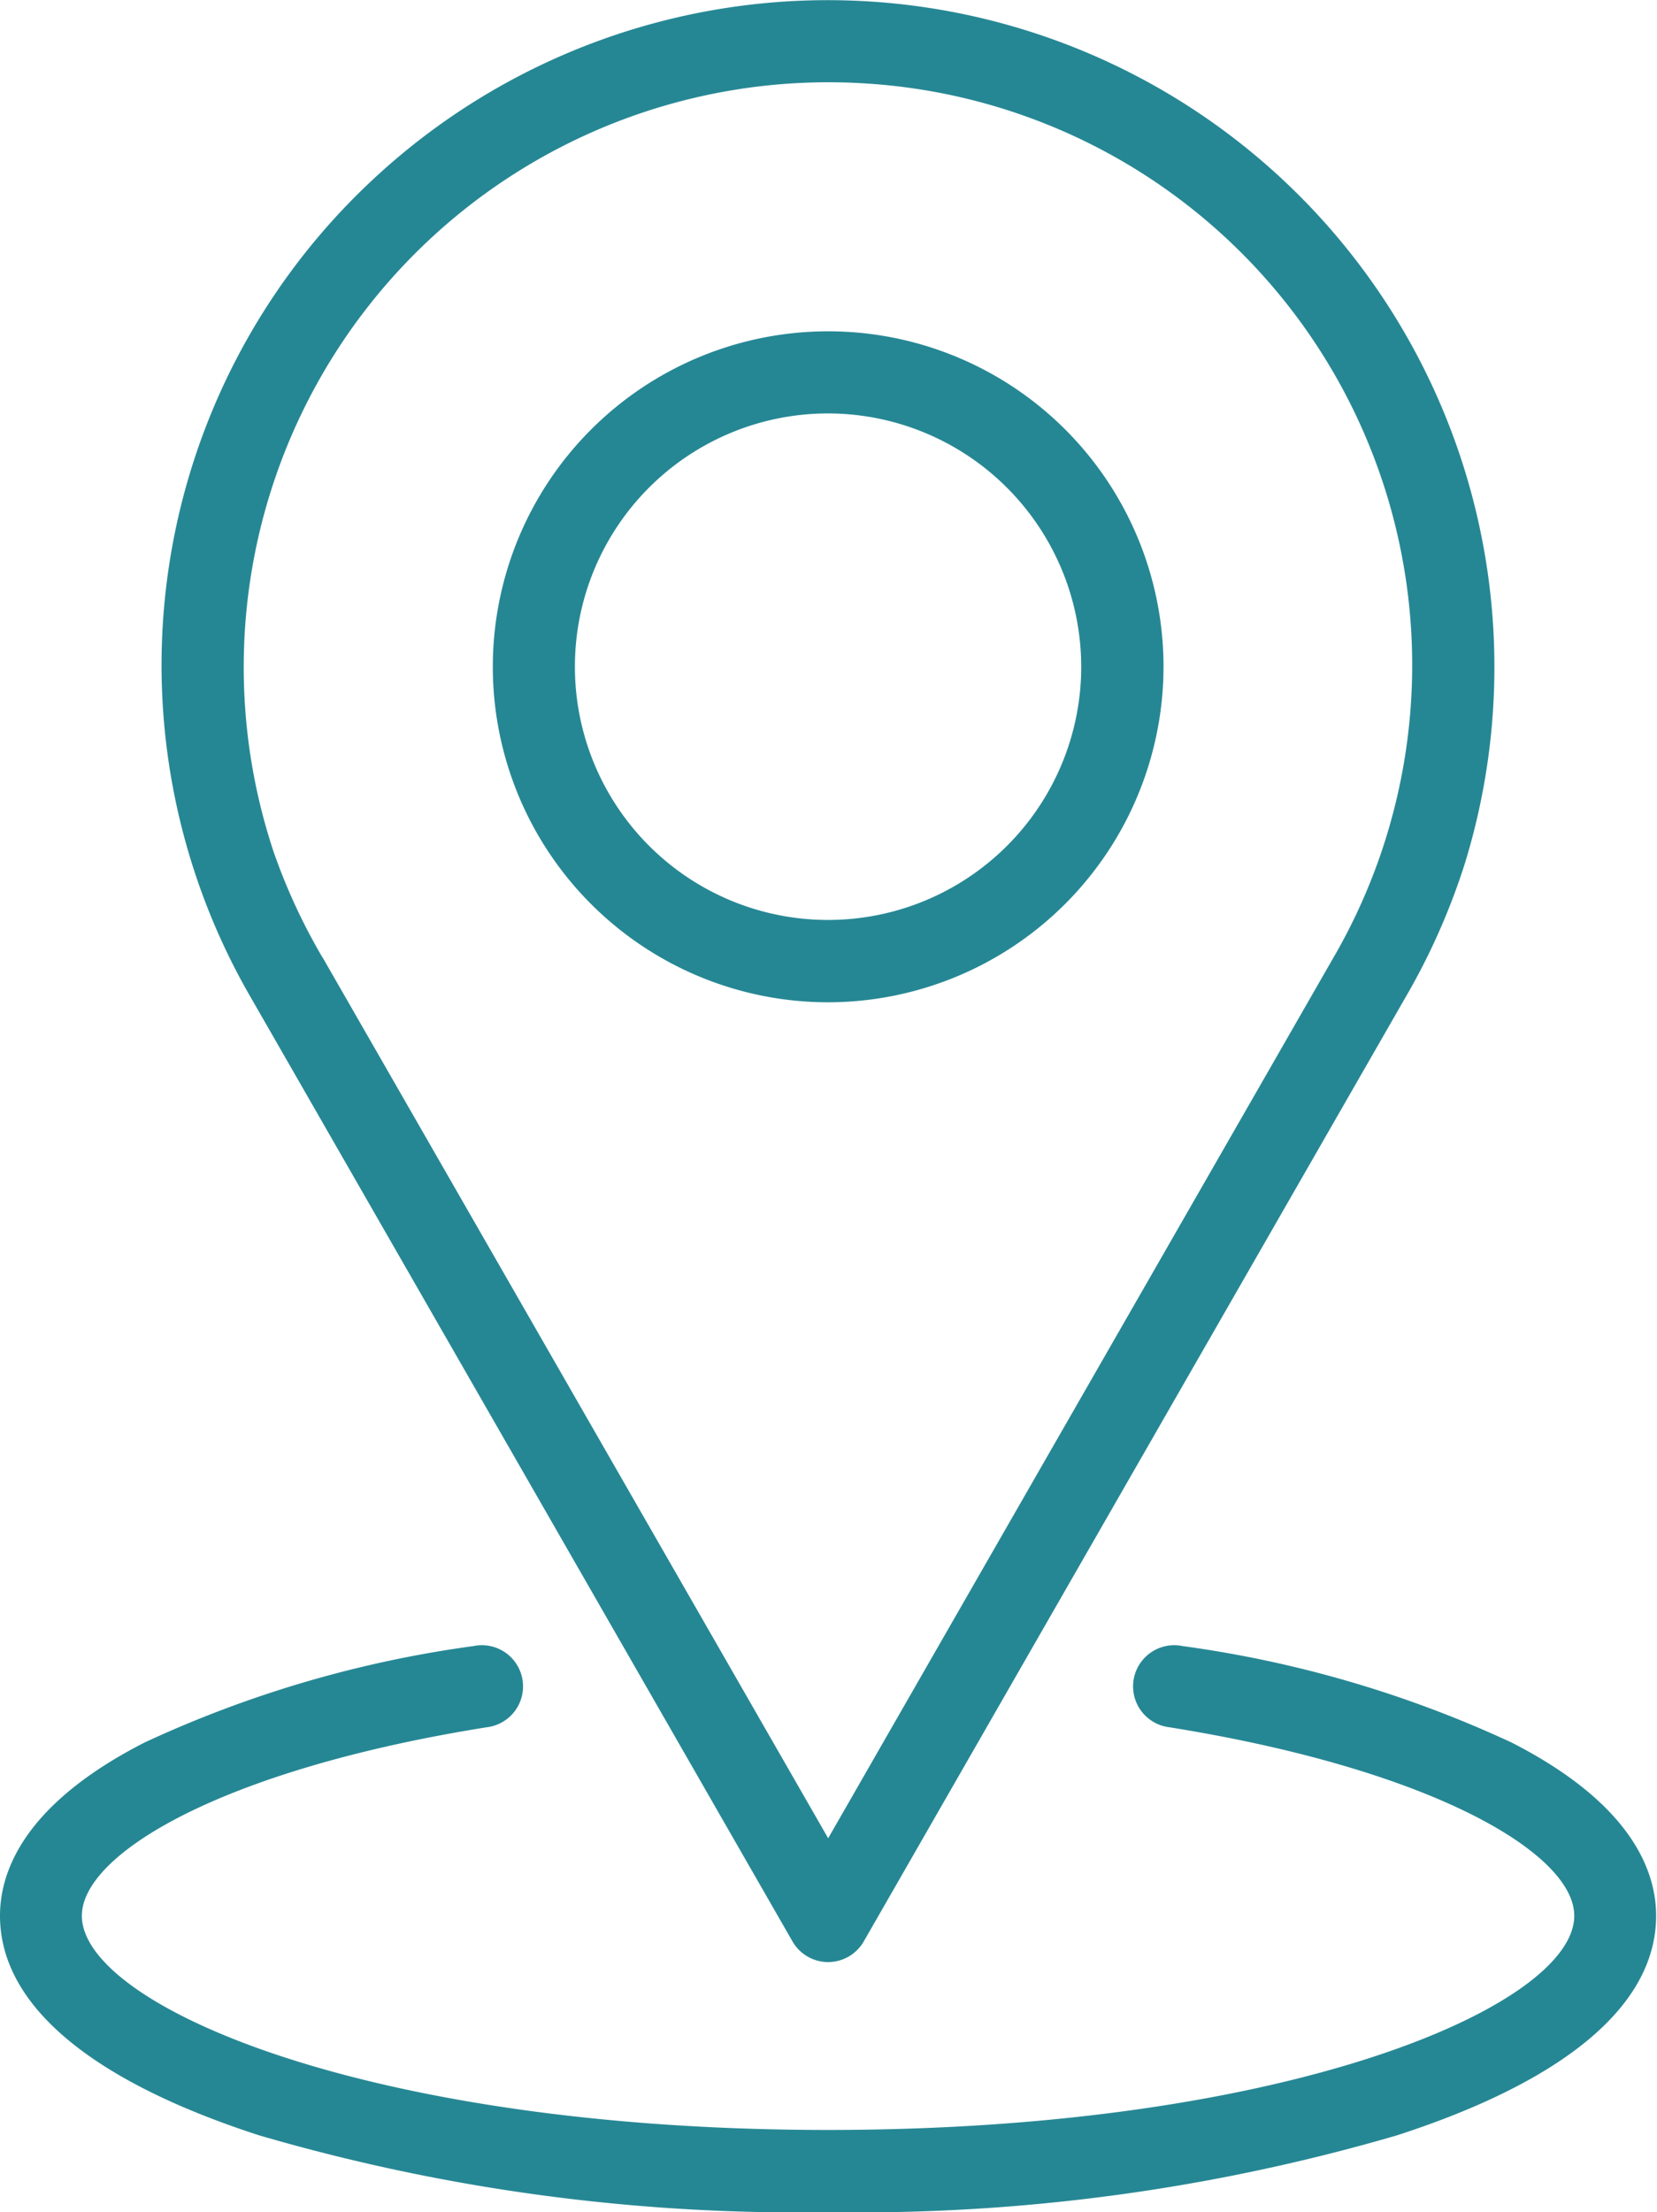 <svg xmlns="http://www.w3.org/2000/svg" width="15.1" height="20.151" viewBox="0 0 15.1 20.151">
  <g id="_53-location-pin-on-round-map-outline" data-name="53-location-pin-on-round-map-outline" transform="translate(-89.45 -47.452)">
    <g id="Group_61" data-name="Group 61" transform="translate(89.45 62.442)">
      <path id="Path_180" data-name="Path 180" d="M106.026,302.95c2.372.379,4,1.171,4,2.087h0c0,1.285-3.212,2.325-7.175,2.325s-7.175-1.041-7.175-2.325c0-.915,1.632-1.707,4-2.087" transform="translate(-95.305 -302.575)" fill="rgba(0,0,0,0)"/>
      <path id="Path_181" data-name="Path 181" d="M97,301.883a17.51,17.51,0,0,1-5.189-.7c-1.544-.5-2.361-1.193-2.361-2,0-.413.229-1.022,1.317-1.578a10.447,10.447,0,0,1,3-.879.375.375,0,1,1,.118.74c-2.422.387-3.689,1.157-3.689,1.717,0,.814,2.587,1.951,6.8,1.951s6.8-1.136,6.8-1.951c0-.56-1.267-1.329-3.689-1.717a.375.375,0,1,1,.118-.74,10.459,10.459,0,0,1,3,.879c1.088.556,1.317,1.165,1.317,1.578,0,.808-.817,1.5-2.361,2A17.509,17.509,0,0,1,97,301.883Z" transform="translate(-89.45 -296.722)" fill="#268794"/>
    </g>
    <g id="Group_62" data-name="Group 62" transform="translate(90.922 47.452)">
      <path id="Path_182" data-name="Path 182" d="M120.927,62.211a5.759,5.759,0,0,1-.476-1.029,5.7,5.7,0,1,1,10.855-.128,5.779,5.779,0,0,1-.521,1.167L125.86,70.8Z" transform="translate(-119.785 -53.304)" fill="rgba(0,0,0,0)"/>
      <path id="Path_183" data-name="Path 183" d="M119.995,65.325a.376.376,0,0,1-.325-.188l-4.932-8.591h0a6.042,6.042,0,0,1,1.1-7.451,6.075,6.075,0,0,1,9.96,6.219,6.091,6.091,0,0,1-.554,1.244l-4.926,8.581A.376.376,0,0,1,119.995,65.325Zm-4.608-9.153,4.608,8.025,4.6-8.014a5.308,5.308,0,0,0-4.247-7.97,5.328,5.328,0,0,0-5.406,7,5.4,5.4,0,0,0,.445.961Z" transform="translate(-113.92 -47.452)" fill="#268794"/>
    </g>
    <g id="Group_63" data-name="Group 63" transform="translate(93.939 50.469)">
      <path id="Path_184" data-name="Path 184" d="M175.7,106.531a2.681,2.681,0,1,1-2.681-2.681A2.682,2.682,0,0,1,175.7,106.531Z" transform="translate(-169.965 -103.475)" fill="rgba(0,0,0,0)"/>
      <path id="Path_185" data-name="Path 185" d="M167.157,103.733a3.056,3.056,0,1,1,3.057-3.057A3.06,3.06,0,0,1,167.157,103.733Zm0-5.364a2.307,2.307,0,1,0,2.307,2.307A2.31,2.31,0,0,0,167.157,98.369Z" transform="translate(-164.1 -97.62)" fill="#268794"/>
    </g>
  </g>
</svg>
